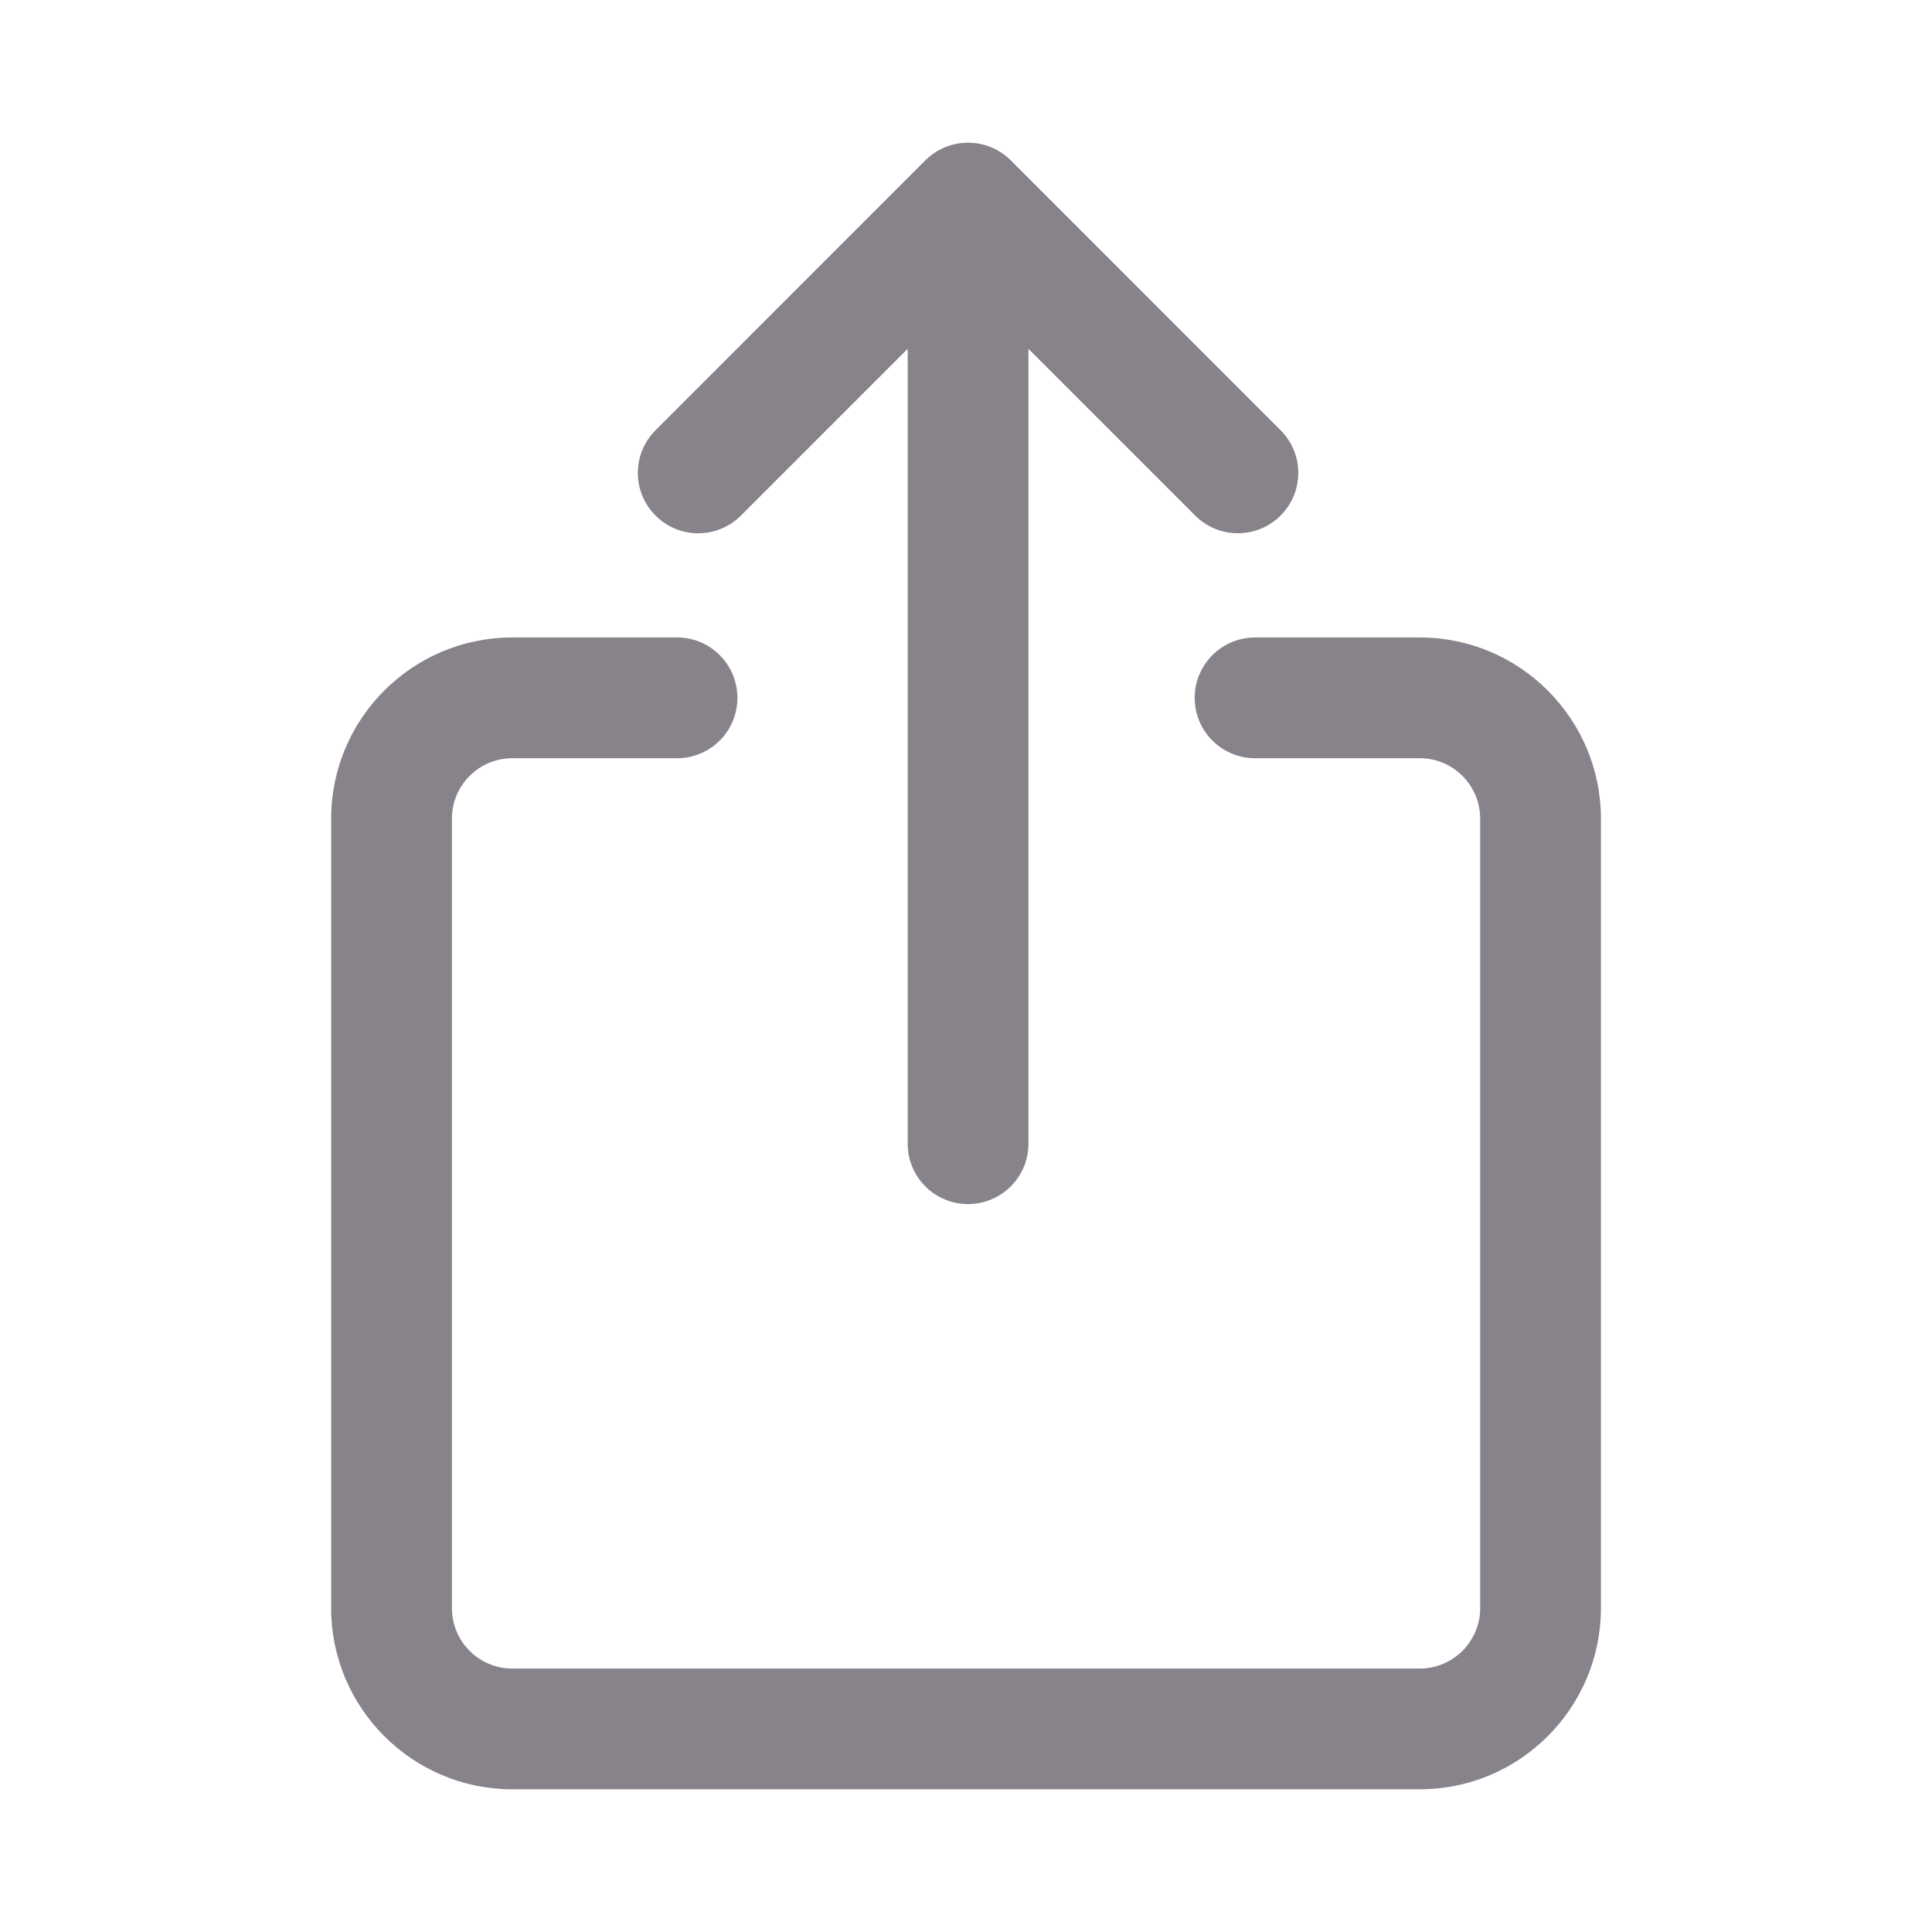 <svg width="22" height="22" viewBox="0 0 22 22" fill="none" xmlns="http://www.w3.org/2000/svg">
<path d="M16.168 7.259H14.291C13.912 7.259 13.604 7.567 13.604 7.947C13.604 8.326 13.912 8.634 14.291 8.634H16.168C16.547 8.634 16.855 8.943 16.855 9.322V18.312C16.855 18.691 16.547 19 16.168 19H5.833C5.454 19 5.146 18.691 5.146 18.312V9.322C5.146 8.943 5.454 8.634 5.833 8.634H7.71C8.09 8.634 8.397 8.326 8.397 7.947C8.397 7.567 8.09 7.259 7.71 7.259H5.833C4.696 7.259 3.771 8.184 3.771 9.322V18.312C3.771 19.449 4.696 20.375 5.833 20.375H16.168C17.305 20.375 18.23 19.449 18.23 18.312V9.322C18.23 8.184 17.305 7.259 16.168 7.259ZM8.437 5.871L10.336 3.972V13.024C10.336 13.403 10.643 13.711 11.023 13.711C11.403 13.711 11.711 13.403 11.711 13.024V3.972L13.61 5.871C13.744 6.005 13.92 6.072 14.096 6.072C14.272 6.072 14.448 6.005 14.582 5.871C14.851 5.603 14.851 5.167 14.582 4.899L11.51 1.826C11.241 1.558 10.806 1.558 10.537 1.826L7.465 4.899C7.196 5.167 7.196 5.603 7.465 5.871C7.733 6.14 8.168 6.14 8.437 5.871Z" fill="#88838B"/>
</svg>
